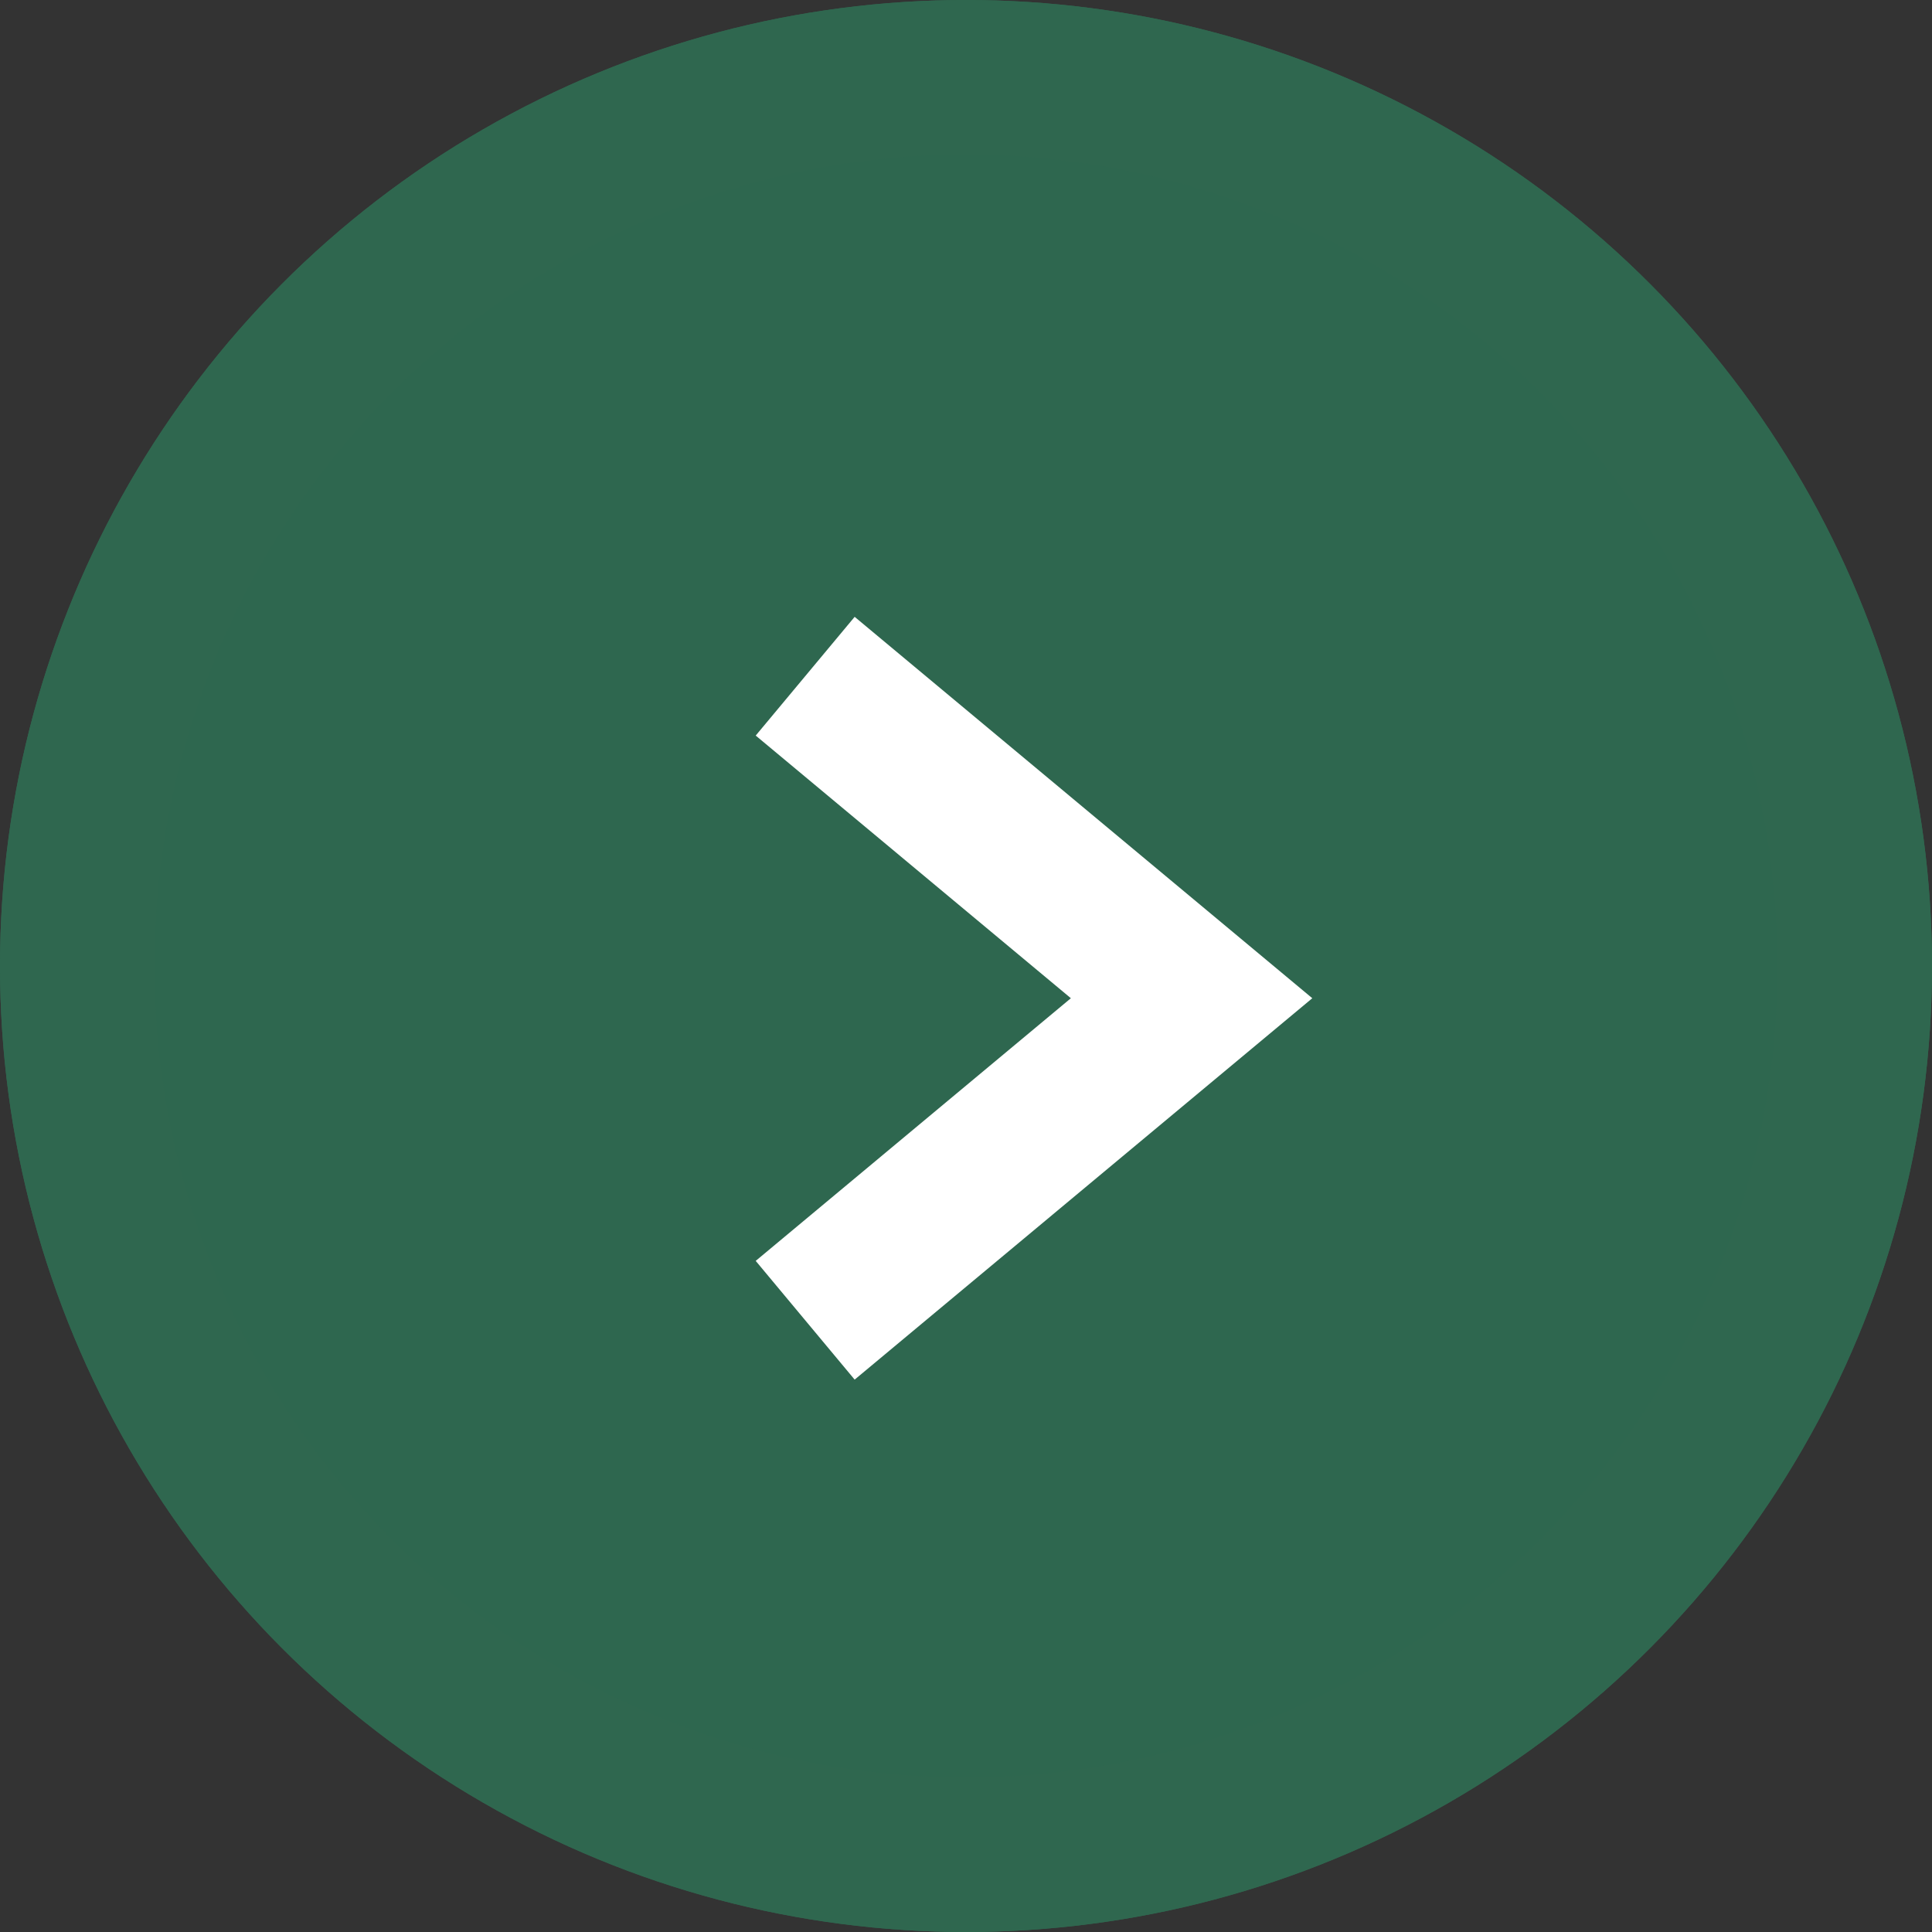 <svg xmlns="http://www.w3.org/2000/svg" width="25" height="25" viewBox="0 0 25 25">
  <rect x="0" y="0" width="25" height="25" fill="#333333" stroke="none"/>
  <g id="グループ_99" data-name="グループ 99" transform="translate(-337 -1447)">
    <g id="グループ_3" data-name="グループ 3" transform="translate(337 1447)">
      <g id="楕円形_1" data-name="楕円形 1" fill="#2e674f" stroke="#2f674f" stroke-width="2">
        <circle cx="12.5" cy="12.5" r="12.5" stroke="none"/>
        <circle cx="12.5" cy="12.5" r="11.5" fill="none"/>
      </g>
      <path id="パス_1" data-name="パス 1" d="M628.2,965l5,4.167-5,4.167" transform="translate(-617.781 -956.25)" fill="none" stroke="#fff" stroke-width="2"/>
    </g>
  </g>
</svg>
